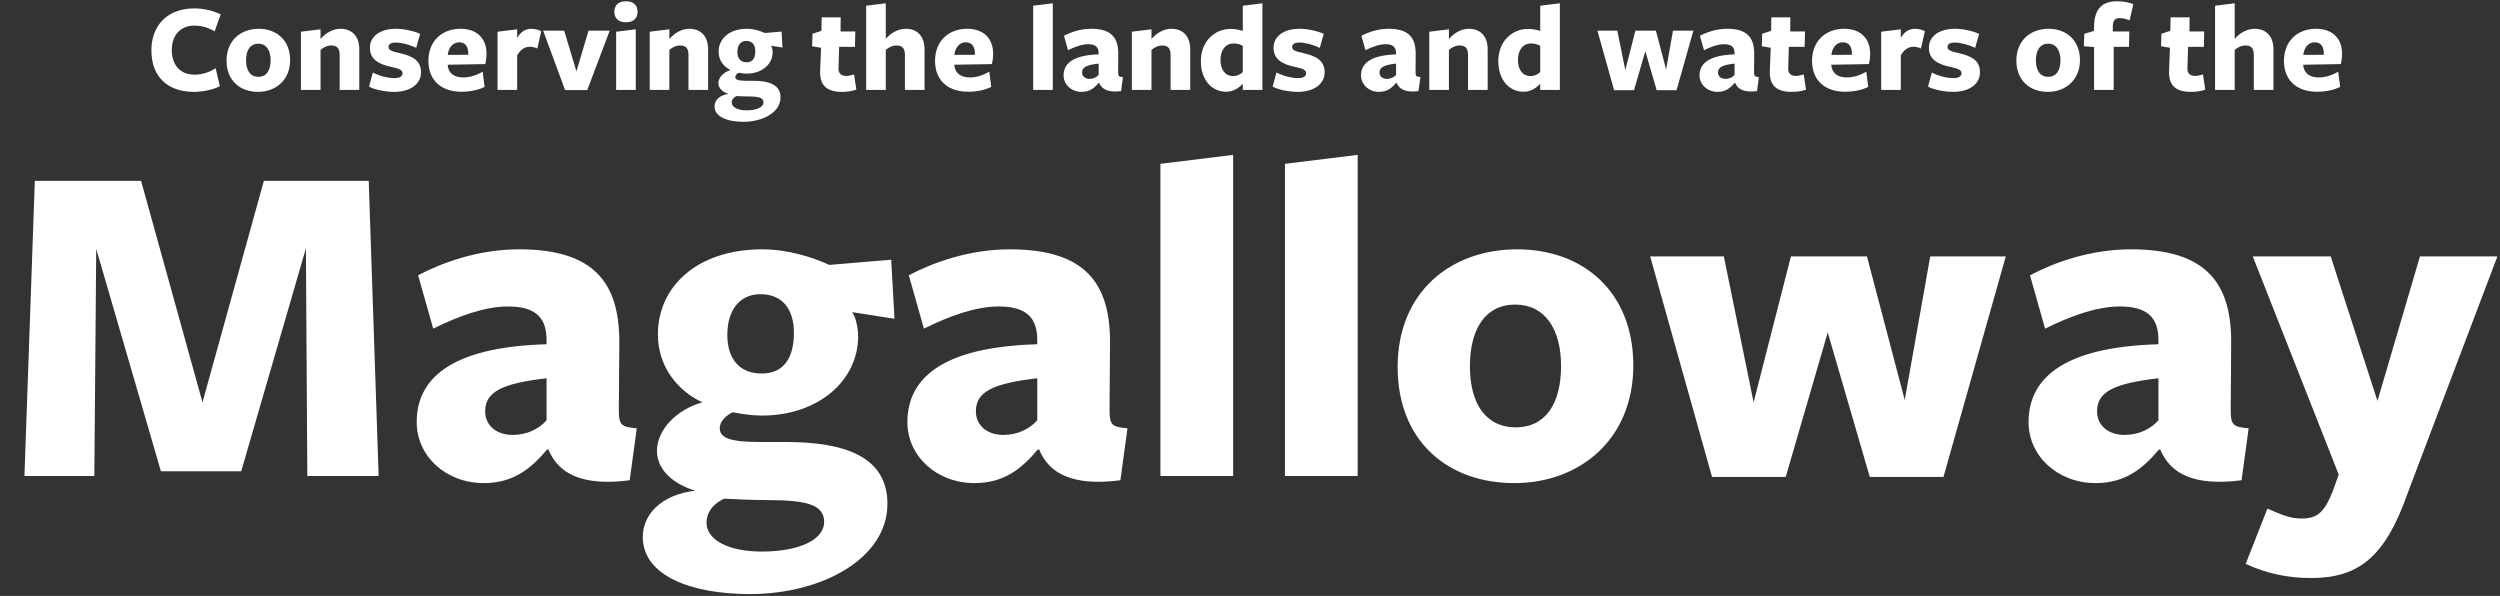 <svg class="hero-logo" viewBox="0 0 667 159" fill="none" xmlns="http://www.w3.org/2000/svg">
	<rect x="0" y="0" width="667" height="159" fill="#333333" stroke="none"/>
	<path d="M81.994 127L81.616 66.268L64.354 125.74H42.934L25.672 66.394L25.168 127H6.52L9.292 48.25H37.642L54.022 107.344L70.402 48.25H98.374L101.02 127H81.994ZM145.824 112.132V100.918C133.854 102.304 129.444 104.572 129.444 109.738C129.444 113.518 132.468 116.038 136.752 116.038C140.658 116.038 143.808 114.4 145.824 112.132ZM146.328 119.944H145.95C141.792 124.858 137.13 128.89 129.066 128.89C118.986 128.89 111.174 121.708 111.174 112.636C111.174 101.548 119.49 92.602 145.824 91.846V90.712C145.824 84.538 142.674 81.766 135.492 81.766C129.444 81.766 122.388 84.286 115.584 87.688L111.552 73.45C117.726 70.174 127.428 66.52 138.516 66.52C158.802 66.52 165.48 75.718 165.228 92.098L165.102 109.486C165.102 113.518 165.858 113.896 169.89 114.274L168 128.134C155.274 129.772 148.974 126.37 146.328 119.944ZM194.049 89.326C194.049 95.5 197.073 99.658 203.247 99.658C209.169 99.658 211.815 95.374 211.815 88.822C211.815 82.648 208.917 78.49 202.869 78.49C197.325 78.49 194.049 82.774 194.049 89.326ZM193.167 133.048C190.521 134.308 188.505 136.45 188.505 139.474C188.505 144.01 194.301 147.16 203.247 147.16C212.697 147.16 219.879 144.262 219.879 139.222C219.879 134.56 214.965 133.426 204.759 133.426C201.105 133.426 195.309 133.174 193.167 133.048ZM185.481 130.906C180.315 129.394 175.275 125.74 175.275 120.322C175.275 114.778 180.315 109.36 187.371 107.344C180.441 104.068 175.527 97.516 175.527 89.2C175.527 76.474 185.985 66.52 203.373 66.52C210.303 66.52 216.855 68.662 221.265 70.678L237.771 69.292L238.653 85.042L227.313 83.278C228.321 84.412 228.951 87.688 228.951 89.704C228.951 101.548 218.367 110.872 203.247 110.872C200.601 110.872 198.333 110.494 195.435 109.99C193.797 110.872 192.033 112.258 192.033 114.274C192.033 116.92 195.057 117.928 202.743 117.928C202.743 117.928 210.177 117.928 209.673 117.928C225.675 117.928 236.763 121.96 236.763 134.434C236.763 149.05 219.249 158.5 200.097 158.5C184.347 158.5 171.495 153.586 171.495 143.254C171.495 137.458 176.157 132.04 185.481 130.906ZM276.745 112.132V100.918C264.775 102.304 260.365 104.572 260.365 109.738C260.365 113.518 263.389 116.038 267.673 116.038C271.579 116.038 274.729 114.4 276.745 112.132ZM277.249 119.944H276.871C272.713 124.858 268.051 128.89 259.987 128.89C249.907 128.89 242.095 121.708 242.095 112.636C242.095 101.548 250.411 92.602 276.745 91.846V90.712C276.745 84.538 273.595 81.766 266.413 81.766C260.365 81.766 253.309 84.286 246.505 87.688L242.473 73.45C248.647 70.174 258.349 66.52 269.437 66.52C289.723 66.52 296.401 75.718 296.149 92.098L296.023 109.486C296.023 113.518 296.779 113.896 300.811 114.274L298.921 128.134C286.195 129.772 279.895 126.37 277.249 119.944ZM329.003 127H309.599V43.714L329.003 41.32V127ZM362.226 127H342.822V43.714L362.226 41.32V127ZM435.768 97.516C435.768 117.172 421.53 128.89 404.016 128.89C386.376 128.89 372.894 117.802 372.894 97.894C372.894 77.986 387.006 66.52 404.772 66.52C422.412 66.52 435.768 77.86 435.768 97.516ZM416.49 97.642C416.49 87.814 412.206 81.262 404.268 81.262C396.33 81.262 392.172 87.688 392.172 97.768C392.172 107.722 396.456 114.022 404.394 114.022C412.332 114.022 416.49 107.722 416.49 97.642ZM476.43 127.252H456.774L440.268 68.41H459.924L467.862 107.344L477.816 68.41H498.102L508.182 106.714L514.986 68.41H535.146L518.514 127.252H498.858L487.644 88.696L476.43 127.252ZM575.872 112.132V100.918C563.902 102.304 559.492 104.572 559.492 109.738C559.492 113.518 562.516 116.038 566.8 116.038C570.706 116.038 573.856 114.4 575.872 112.132ZM576.376 119.944H575.998C571.84 124.858 567.178 128.89 559.114 128.89C549.034 128.89 541.222 121.708 541.222 112.636C541.222 101.548 549.538 92.602 575.872 91.846V90.712C575.872 84.538 572.722 81.766 565.54 81.766C559.492 81.766 552.436 84.286 545.632 87.688L541.6 73.45C547.774 70.174 557.476 66.52 568.564 66.52C588.85 66.52 595.528 75.718 595.276 92.098L595.15 109.486C595.15 113.518 595.906 113.896 599.938 114.274L598.048 128.134C585.322 129.772 579.022 126.37 576.376 119.944ZM666.308 68.41L645.14 124.228L642.242 131.914C636.194 149.05 628.886 154.216 616.538 154.216C610.238 154.216 604.568 152.956 599.15 150.436L604.946 135.694C608.726 137.332 610.994 138.34 614.018 138.34C618.176 138.34 620.066 136.828 622.334 131.158L623.972 126.622L601.04 68.41H621.83L634.304 106.966L645.644 68.41H666.308Z" fill="white" />
	<path d="M58.889 3.838L57.257 8.36C55.659 7.408 53.789 6.83 51.885 6.83C48.213 6.83 45.833 9.312 45.833 13.324C45.833 17.37 48.077 19.92 51.919 19.92C53.993 19.92 55.931 19.24 57.529 18.186L58.651 22.98C56.985 23.898 54.163 24.51 51.681 24.51C44.881 24.51 40.393 20.6 40.393 13.46C40.393 6.592 44.847 2.24 51.851 2.24C54.435 2.24 56.951 2.886 58.889 3.838ZM77.407 16.044C77.407 21.348 73.565 24.51 68.839 24.51C64.079 24.51 60.441 21.518 60.441 16.146C60.441 10.774 64.249 7.68 69.043 7.68C73.803 7.68 77.407 10.74 77.407 16.044ZM72.205 16.078C72.205 13.426 71.049 11.658 68.907 11.658C66.765 11.658 65.643 13.392 65.643 16.112C65.643 18.798 66.799 20.498 68.941 20.498C71.083 20.498 72.205 18.798 72.205 16.078ZM95.855 24H90.619V14.65C90.619 12.746 89.769 12.134 88.375 12.134C87.219 12.134 86.199 12.712 85.519 13.324V24H80.283V8.462L85.519 7.816C85.519 7.816 85.519 10.162 85.519 10.4C86.913 8.802 88.783 7.68 90.823 7.68C93.985 7.68 95.855 9.754 95.855 13.12V24ZM112.326 19.308C112.326 22.164 109.81 24.51 105.152 24.51C102.976 24.51 100.12 24 98.454 23.116L99.474 19.342C101.31 20.294 103.418 20.838 105.254 20.838C106.648 20.838 107.396 20.362 107.396 19.546C107.396 18.662 106.512 18.322 104.71 17.914C101.038 17.2 98.692 15.84 98.692 12.746C98.692 9.788 101.276 7.68 105.662 7.68C107.77 7.68 110.524 8.292 112.088 9.04L111.034 12.78C109.232 11.896 107.09 11.352 105.594 11.352C104.336 11.352 103.656 11.76 103.656 12.542C103.656 13.392 104.642 13.732 106.376 14.106C110.116 14.922 112.326 16.146 112.326 19.308ZM119.43 17.268V17.336C119.6 19.444 121.062 20.668 123.612 20.668C125.346 20.668 127.182 20.056 128.78 19.138L129.29 23.184C127.692 24 125.414 24.476 123.136 24.476C117.764 24.476 114.296 21.484 114.296 16.214C114.296 11.046 117.832 7.68 122.864 7.68C127.352 7.68 129.8 10.366 129.8 14.31C129.8 15.16 129.664 16.418 129.46 17.098L119.43 17.268ZM119.464 14.65L124.938 14.616C124.938 14.548 124.938 14.378 124.938 14.31C124.938 12.44 124.156 11.284 122.524 11.284C120.722 11.284 119.634 12.848 119.464 14.65ZM137.98 14.786V24H132.744V8.462L137.98 7.816V10.128C138.898 8.53 140.122 7.68 141.788 7.68C142.638 7.68 143.556 7.884 144.406 8.326L143.352 12.95C142.74 12.644 142.06 12.474 141.38 12.474C140.088 12.474 138.932 13.12 137.98 14.786ZM162.664 8.19L156.68 24.034H150.764L144.916 8.19H150.526L153.79 19.036L157.02 8.19H162.664ZM170.099 3.158C170.099 4.96 168.943 5.946 167.005 5.946C165.101 5.946 163.911 4.96 163.911 3.158C163.911 1.322 165.101 0.336 167.005 0.336C168.943 0.336 170.099 1.322 170.099 3.158ZM169.623 24H164.387V8.462L169.623 7.816V24ZM188.923 24H183.687V14.65C183.687 12.746 182.837 12.134 181.443 12.134C180.287 12.134 179.267 12.712 178.587 13.324V24H173.351V8.462L178.587 7.816C178.587 7.816 178.587 10.162 178.587 10.4C179.981 8.802 181.851 7.68 183.891 7.68C187.053 7.68 188.923 9.754 188.923 13.12V24ZM196.724 13.834C196.724 15.5 197.54 16.622 199.206 16.622C200.804 16.622 201.518 15.466 201.518 13.698C201.518 12.032 200.736 10.91 199.104 10.91C197.608 10.91 196.724 12.066 196.724 13.834ZM196.486 25.632C195.772 25.972 195.228 26.55 195.228 27.366C195.228 28.59 196.792 29.44 199.206 29.44C201.756 29.44 203.694 28.658 203.694 27.298C203.694 26.04 202.368 25.734 199.614 25.734C198.628 25.734 197.064 25.666 196.486 25.632ZM194.412 25.054C193.018 24.646 191.658 23.66 191.658 22.198C191.658 20.702 193.018 19.24 194.922 18.696C193.052 17.812 191.726 16.044 191.726 13.8C191.726 10.366 194.548 7.68 199.24 7.68C201.11 7.68 202.878 8.258 204.068 8.802L208.522 8.428L208.76 12.678L205.7 12.202C205.972 12.508 206.142 13.392 206.142 13.936C206.142 17.132 203.286 19.648 199.206 19.648C198.492 19.648 197.88 19.546 197.098 19.41C196.656 19.648 196.18 20.022 196.18 20.566C196.18 21.28 196.996 21.552 199.07 21.552C199.07 21.552 201.076 21.552 200.94 21.552C205.258 21.552 208.25 22.64 208.25 26.006C208.25 29.95 203.524 32.5 198.356 32.5C194.106 32.5 190.638 31.174 190.638 28.386C190.638 26.822 191.896 25.36 194.412 25.054ZM228.475 23.932C227.251 24.306 226.231 24.51 224.633 24.51C220.723 24.51 218.615 22.912 218.819 18.764L219.057 12.746L216.677 12.338L216.779 9.006L219.159 8.224L219.227 4.62H224.293L224.259 8.394H228.203L228.101 12.508H223.885L223.715 18.186C223.647 19.648 224.497 20.26 225.789 20.26C226.435 20.26 227.149 20.09 227.863 19.852L228.475 23.932ZM246.664 24H241.428V14.65C241.428 12.746 240.578 12.134 239.252 12.134C238.028 12.134 237.008 12.712 236.328 13.324V24H231.092V1.526L236.328 0.88C236.328 0.88 236.328 10.094 236.328 10.366C237.722 8.768 239.592 7.68 241.666 7.68C244.794 7.68 246.664 9.754 246.664 13.12V24ZM254.6 17.268V17.336C254.77 19.444 256.232 20.668 258.782 20.668C260.516 20.668 262.352 20.056 263.95 19.138L264.46 23.184C262.862 24 260.584 24.476 258.306 24.476C252.934 24.476 249.466 21.484 249.466 16.214C249.466 11.046 253.002 7.68 258.034 7.68C262.522 7.68 264.97 10.366 264.97 14.31C264.97 15.16 264.834 16.418 264.63 17.098L254.6 17.268ZM254.634 14.65L260.108 14.616C260.108 14.548 260.108 14.378 260.108 14.31C260.108 12.44 259.326 11.284 257.694 11.284C255.892 11.284 254.804 12.848 254.634 14.65ZM280.886 24H275.65V1.526L280.886 0.88V24ZM293.115 19.988V16.962C289.885 17.336 288.695 17.948 288.695 19.342C288.695 20.362 289.511 21.042 290.667 21.042C291.721 21.042 292.571 20.6 293.115 19.988ZM293.251 22.096H293.149C292.027 23.422 290.769 24.51 288.593 24.51C285.873 24.51 283.765 22.572 283.765 20.124C283.765 17.132 286.009 14.718 293.115 14.514V14.208C293.115 12.542 292.265 11.794 290.327 11.794C288.695 11.794 286.791 12.474 284.955 13.392L283.867 9.55C285.533 8.666 288.151 7.68 291.143 7.68C296.617 7.68 298.419 10.162 298.351 14.582L298.317 19.274C298.317 20.362 298.521 20.464 299.609 20.566L299.099 24.306C295.665 24.748 293.965 23.83 293.251 22.096ZM317.552 24H312.316V14.65C312.316 12.746 311.466 12.134 310.072 12.134C308.916 12.134 307.896 12.712 307.216 13.324V24H301.98V8.462L307.216 7.816C307.216 7.816 307.216 10.162 307.216 10.4C308.61 8.802 310.48 7.68 312.52 7.68C315.682 7.68 317.552 9.754 317.552 13.12V24ZM331.575 8.258V1.526L336.811 0.88V24H331.575C331.575 24 331.575 22.538 331.575 22.368C330.589 23.388 329.127 24.476 327.155 24.476C323.245 24.476 320.389 21.28 320.389 16.282C320.389 11.046 324.061 7.714 328.311 7.714C329.467 7.714 330.589 7.918 331.575 8.258ZM331.575 12.27C330.997 11.862 330.147 11.59 329.161 11.59C326.951 11.59 325.625 13.392 325.625 16.01C325.625 18.696 326.985 20.294 328.923 20.294C330.079 20.294 330.895 19.886 331.575 19.206C331.575 19.274 331.575 12.27 331.575 12.27ZM353.414 19.308C353.414 22.164 350.898 24.51 346.24 24.51C344.064 24.51 341.208 24 339.542 23.116L340.562 19.342C342.398 20.294 344.506 20.838 346.342 20.838C347.736 20.838 348.484 20.362 348.484 19.546C348.484 18.662 347.6 18.322 345.798 17.914C342.126 17.2 339.78 15.84 339.78 12.746C339.78 9.788 342.364 7.68 346.75 7.68C348.858 7.68 351.612 8.292 353.176 9.04L352.122 12.78C350.32 11.896 348.178 11.352 346.682 11.352C345.424 11.352 344.744 11.76 344.744 12.542C344.744 13.392 345.73 13.732 347.464 14.106C351.204 14.922 353.414 16.146 353.414 19.308ZM372.471 19.988V16.962C369.241 17.336 368.051 17.948 368.051 19.342C368.051 20.362 368.867 21.042 370.023 21.042C371.077 21.042 371.927 20.6 372.471 19.988ZM372.607 22.096H372.505C371.383 23.422 370.125 24.51 367.949 24.51C365.229 24.51 363.121 22.572 363.121 20.124C363.121 17.132 365.365 14.718 372.471 14.514V14.208C372.471 12.542 371.621 11.794 369.683 11.794C368.051 11.794 366.147 12.474 364.311 13.392L363.223 9.55C364.889 8.666 367.507 7.68 370.499 7.68C375.973 7.68 377.775 10.162 377.707 14.582L377.673 19.274C377.673 20.362 377.877 20.464 378.965 20.566L378.455 24.306C375.021 24.748 373.321 23.83 372.607 22.096ZM396.908 24H391.672V14.65C391.672 12.746 390.822 12.134 389.428 12.134C388.272 12.134 387.252 12.712 386.572 13.324V24H381.336V8.462L386.572 7.816C386.572 7.816 386.572 10.162 386.572 10.4C387.966 8.802 389.836 7.68 391.876 7.68C395.038 7.68 396.908 9.754 396.908 13.12V24ZM410.93 8.258V1.526L416.166 0.88V24H410.93C410.93 24 410.93 22.538 410.93 22.368C409.944 23.388 408.482 24.476 406.51 24.476C402.6 24.476 399.744 21.28 399.744 16.282C399.744 11.046 403.416 7.714 407.666 7.714C408.822 7.714 409.944 7.918 410.93 8.258ZM410.93 12.27C410.352 11.862 409.502 11.59 408.516 11.59C406.306 11.59 404.98 13.392 404.98 16.01C404.98 18.696 406.34 20.294 408.278 20.294C409.434 20.294 410.25 19.886 410.93 19.206C410.93 19.274 410.93 12.27 410.93 12.27ZM435.949 24.068H430.645L426.191 8.19H431.495L433.637 18.696L436.323 8.19H441.797L444.517 18.526L446.353 8.19H451.793L447.305 24.068H442.001L438.975 13.664L435.949 24.068ZM462.783 19.988V16.962C459.553 17.336 458.363 17.948 458.363 19.342C458.363 20.362 459.179 21.042 460.335 21.042C461.389 21.042 462.239 20.6 462.783 19.988ZM462.919 22.096H462.817C461.695 23.422 460.437 24.51 458.261 24.51C455.541 24.51 453.433 22.572 453.433 20.124C453.433 17.132 455.677 14.718 462.783 14.514V14.208C462.783 12.542 461.933 11.794 459.995 11.794C458.363 11.794 456.459 12.474 454.623 13.392L453.535 9.55C455.201 8.666 457.819 7.68 460.811 7.68C466.285 7.68 468.087 10.162 468.019 14.582L467.985 19.274C467.985 20.362 468.189 20.464 469.277 20.566L468.767 24.306C465.333 24.748 463.633 23.83 462.919 22.096ZM481.848 23.932C480.624 24.306 479.604 24.51 478.006 24.51C474.096 24.51 471.988 22.912 472.192 18.764L472.43 12.746L470.05 12.338L470.152 9.006L472.532 8.224L472.6 4.62H477.666L477.632 8.394H481.576L481.474 12.508H477.258L477.088 18.186C477.02 19.648 477.87 20.26 479.162 20.26C479.808 20.26 480.522 20.09 481.236 19.852L481.848 23.932ZM488.583 17.268V17.336C488.753 19.444 490.215 20.668 492.765 20.668C494.499 20.668 496.335 20.056 497.933 19.138L498.443 23.184C496.845 24 494.567 24.476 492.289 24.476C486.917 24.476 483.449 21.484 483.449 16.214C483.449 11.046 486.985 7.68 492.017 7.68C496.505 7.68 498.953 10.366 498.953 14.31C498.953 15.16 498.817 16.418 498.613 17.098L488.583 17.268ZM488.617 14.65L494.091 14.616C494.091 14.548 494.091 14.378 494.091 14.31C494.091 12.44 493.309 11.284 491.677 11.284C489.875 11.284 488.787 12.848 488.617 14.65ZM507.132 14.786V24H501.896V8.462L507.132 7.816V10.128C508.05 8.53 509.274 7.68 510.94 7.68C511.79 7.68 512.708 7.884 513.558 8.326L512.504 12.95C511.892 12.644 511.212 12.474 510.532 12.474C509.24 12.474 508.084 13.12 507.132 14.786ZM528.261 19.308C528.261 22.164 525.745 24.51 521.087 24.51C518.911 24.51 516.055 24 514.389 23.116L515.409 19.342C517.245 20.294 519.353 20.838 521.189 20.838C522.583 20.838 523.331 20.362 523.331 19.546C523.331 18.662 522.447 18.322 520.645 17.914C516.973 17.2 514.627 15.84 514.627 12.746C514.627 9.788 517.211 7.68 521.597 7.68C523.705 7.68 526.459 8.292 528.023 9.04L526.969 12.78C525.167 11.896 523.025 11.352 521.529 11.352C520.271 11.352 519.591 11.76 519.591 12.542C519.591 13.392 520.577 13.732 522.311 14.106C526.051 14.922 528.261 16.146 528.261 19.308ZM554.934 16.044C554.934 21.348 551.092 24.51 546.366 24.51C541.606 24.51 537.968 21.518 537.968 16.146C537.968 10.774 541.776 7.68 546.57 7.68C551.33 7.68 554.934 10.74 554.934 16.044ZM549.732 16.078C549.732 13.426 548.576 11.658 546.434 11.658C544.292 11.658 543.17 13.392 543.17 16.112C543.17 18.798 544.326 20.498 546.468 20.498C548.61 20.498 549.732 18.798 549.732 16.078ZM569.166 1.118C569.166 1.152 568.18 5.47 568.18 5.436C567.364 5.13 566.582 4.824 565.528 4.824C564.168 4.824 563.692 5.606 563.692 7.136V8.394H568.112L568.01 12.508H563.93V24H558.694V12.542L555.974 12.338L556.11 9.006L558.66 8.258L558.694 6.898C558.83 2.308 560.904 0.336 564.882 0.336C566.82 0.336 568.316 0.778 569.166 1.118ZM588.364 23.932C587.14 24.306 586.12 24.51 584.522 24.51C580.612 24.51 578.504 22.912 578.708 18.764L578.946 12.746L576.566 12.338L576.668 9.006L579.048 8.224L579.116 4.62H584.182L584.148 8.394H588.092L587.99 12.508H583.774L583.604 18.186C583.536 19.648 584.386 20.26 585.678 20.26C586.324 20.26 587.038 20.09 587.752 19.852L588.364 23.932ZM606.552 24H601.316V14.65C601.316 12.746 600.466 12.134 599.14 12.134C597.916 12.134 596.896 12.712 596.216 13.324V24H590.98V1.526L596.216 0.88C596.216 0.88 596.216 10.094 596.216 10.366C597.61 8.768 599.48 7.68 601.554 7.68C604.682 7.68 606.552 9.754 606.552 13.12V24ZM614.489 17.268V17.336C614.659 19.444 616.121 20.668 618.671 20.668C620.405 20.668 622.241 20.056 623.839 19.138L624.349 23.184C622.751 24 620.473 24.476 618.195 24.476C612.823 24.476 609.355 21.484 609.355 16.214C609.355 11.046 612.891 7.68 617.923 7.68C622.411 7.68 624.859 10.366 624.859 14.31C624.859 15.16 624.723 16.418 624.519 17.098L614.489 17.268ZM614.523 14.65L619.997 14.616C619.997 14.548 619.997 14.378 619.997 14.31C619.997 12.44 619.215 11.284 617.583 11.284C615.781 11.284 614.693 12.848 614.523 14.65Z" fill="white" />
</svg>